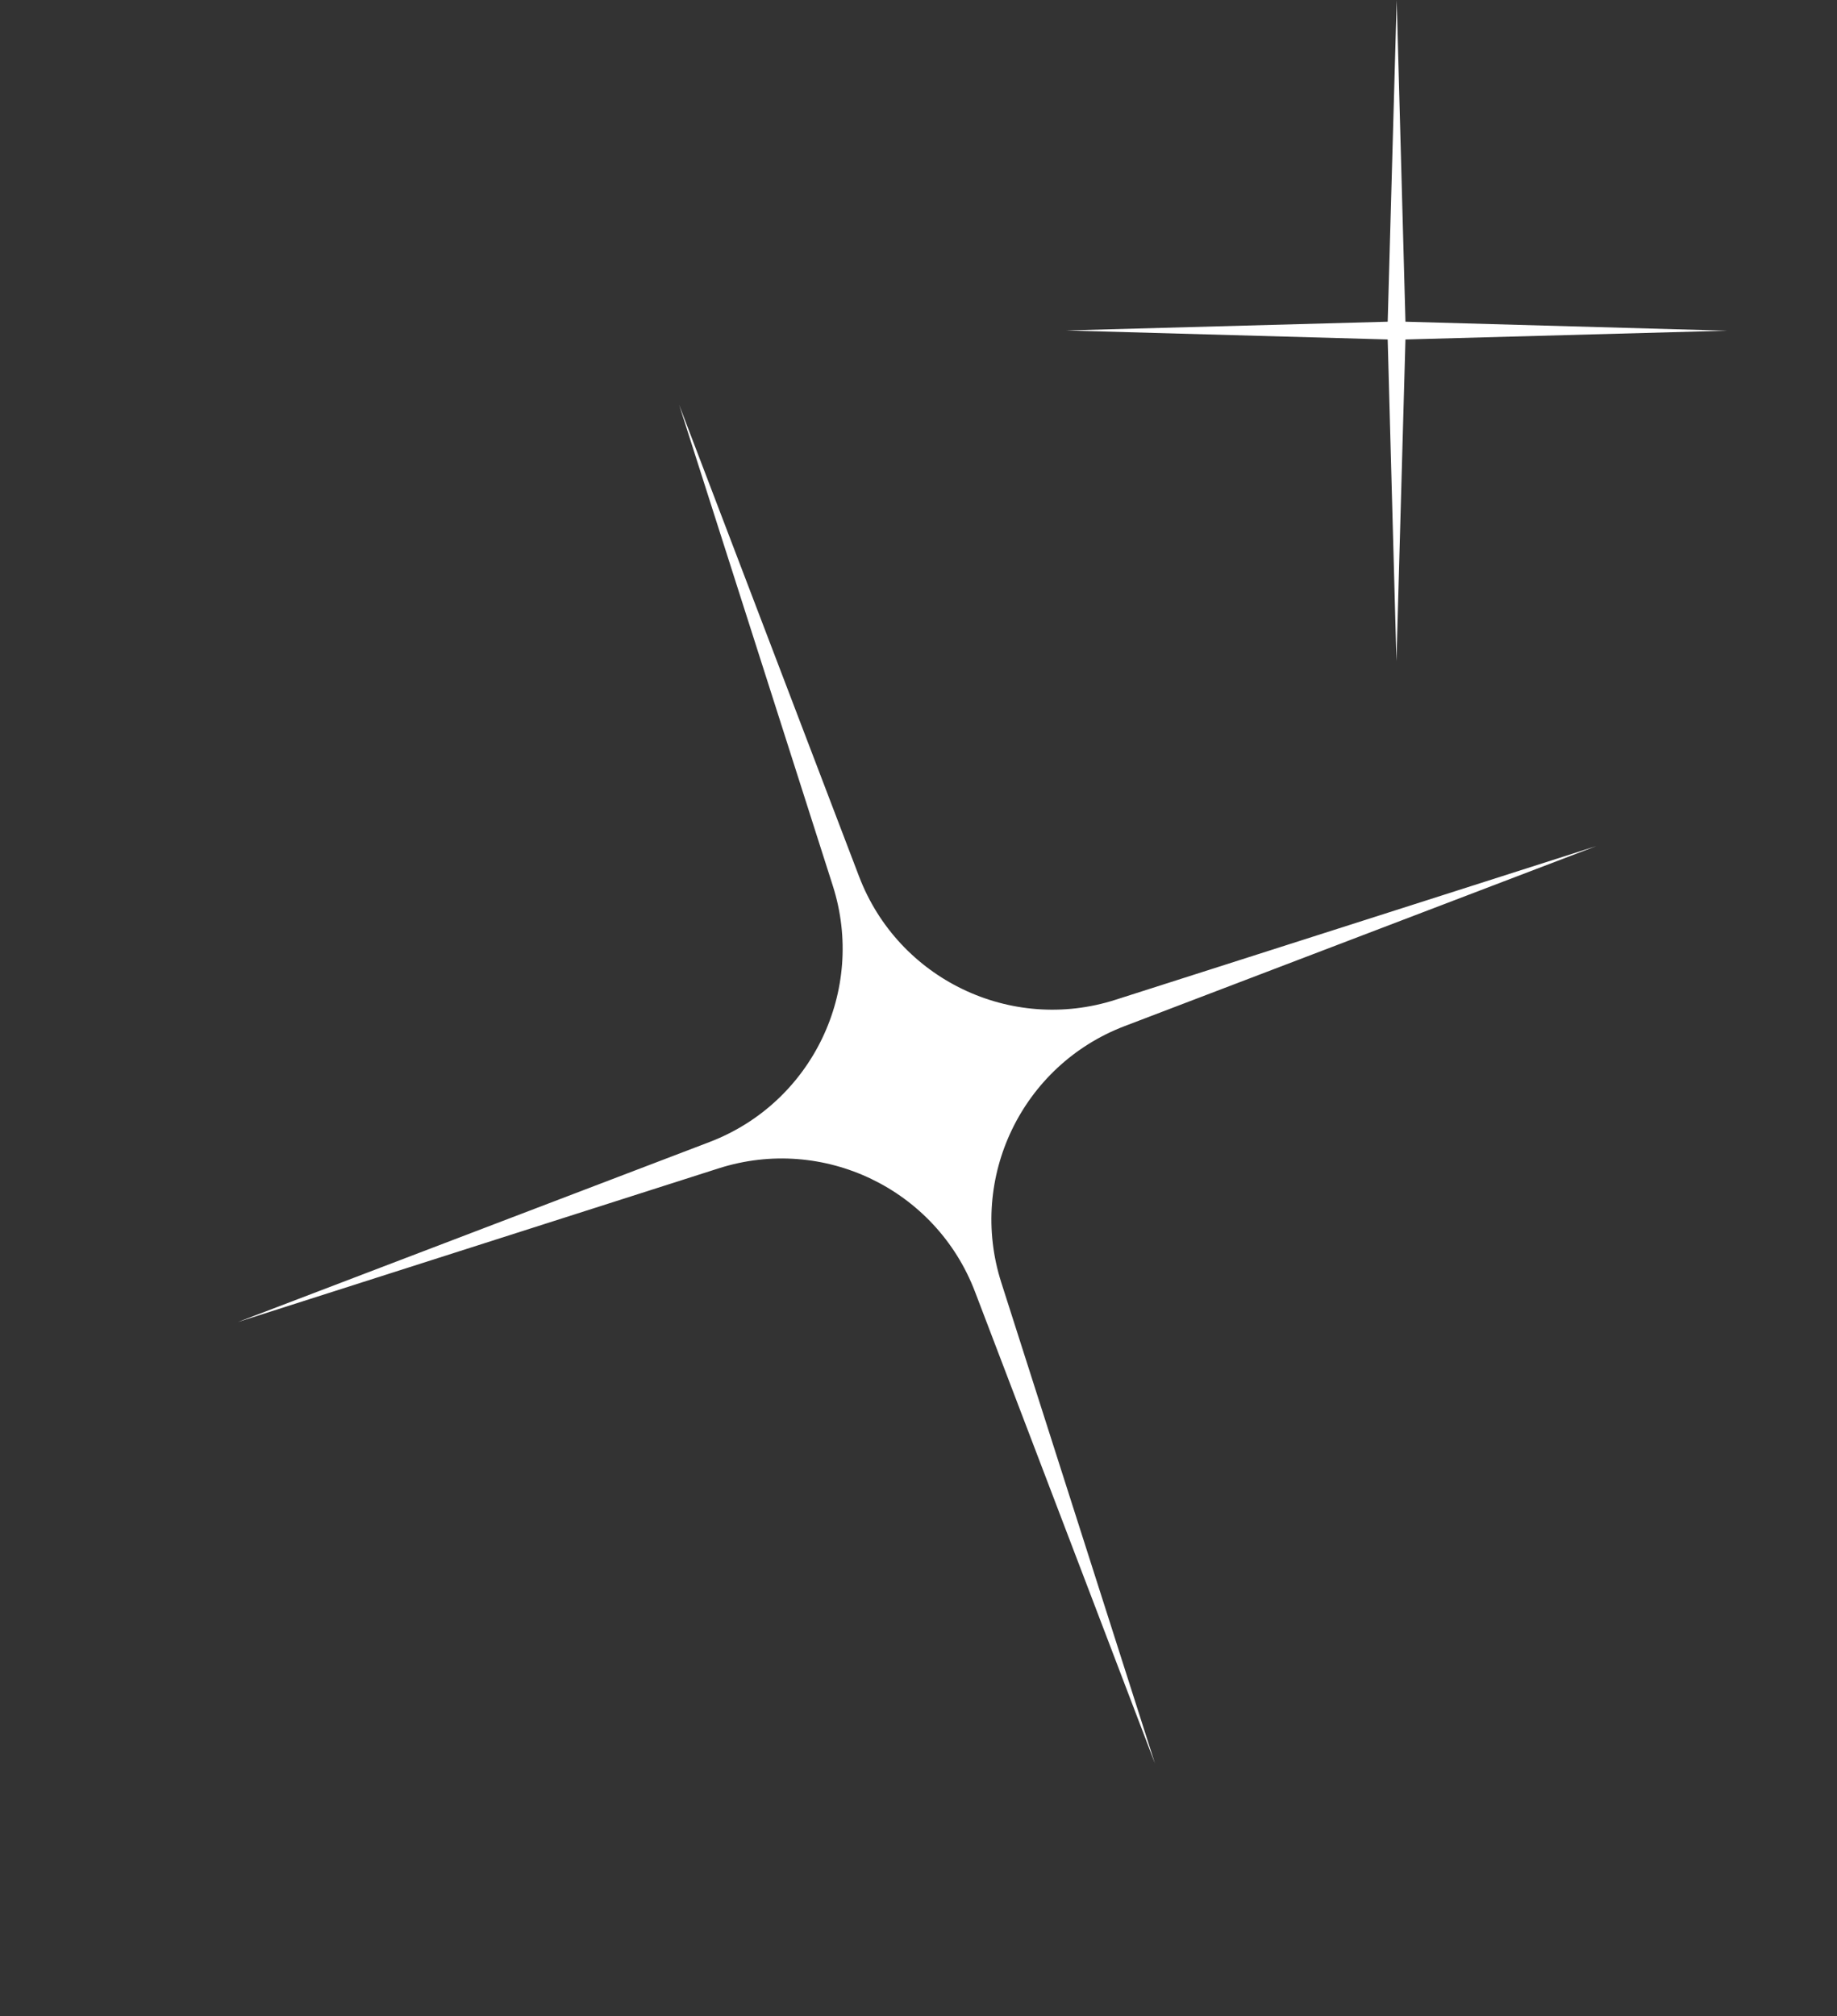 <?xml version="1.0" encoding="UTF-8"?> <svg xmlns="http://www.w3.org/2000/svg" width="113" height="124" viewBox="0 0 113 124" fill="none"><rect x="0" y="0" width="113" height="124" fill="#333333" stroke="none"/><path d="M14.634 81.305L43.643 70.235C49.954 67.827 53.284 60.906 51.228 54.471L41.775 24.895L52.845 53.904C55.254 60.216 62.174 63.546 68.609 61.489L98.185 52.037L69.176 63.107C62.864 65.516 59.535 72.436 61.591 78.871L71.043 108.447L59.974 79.438C57.565 73.126 50.644 69.796 44.209 71.853L14.634 81.305Z" fill="white"></path><path d="M65.583 20.324L85.362 19.785L85.915 0.007L86.454 19.785L106.232 20.338L86.454 20.878L85.9 40.656L85.361 20.877L65.583 20.324Z" fill="white"></path></svg> 